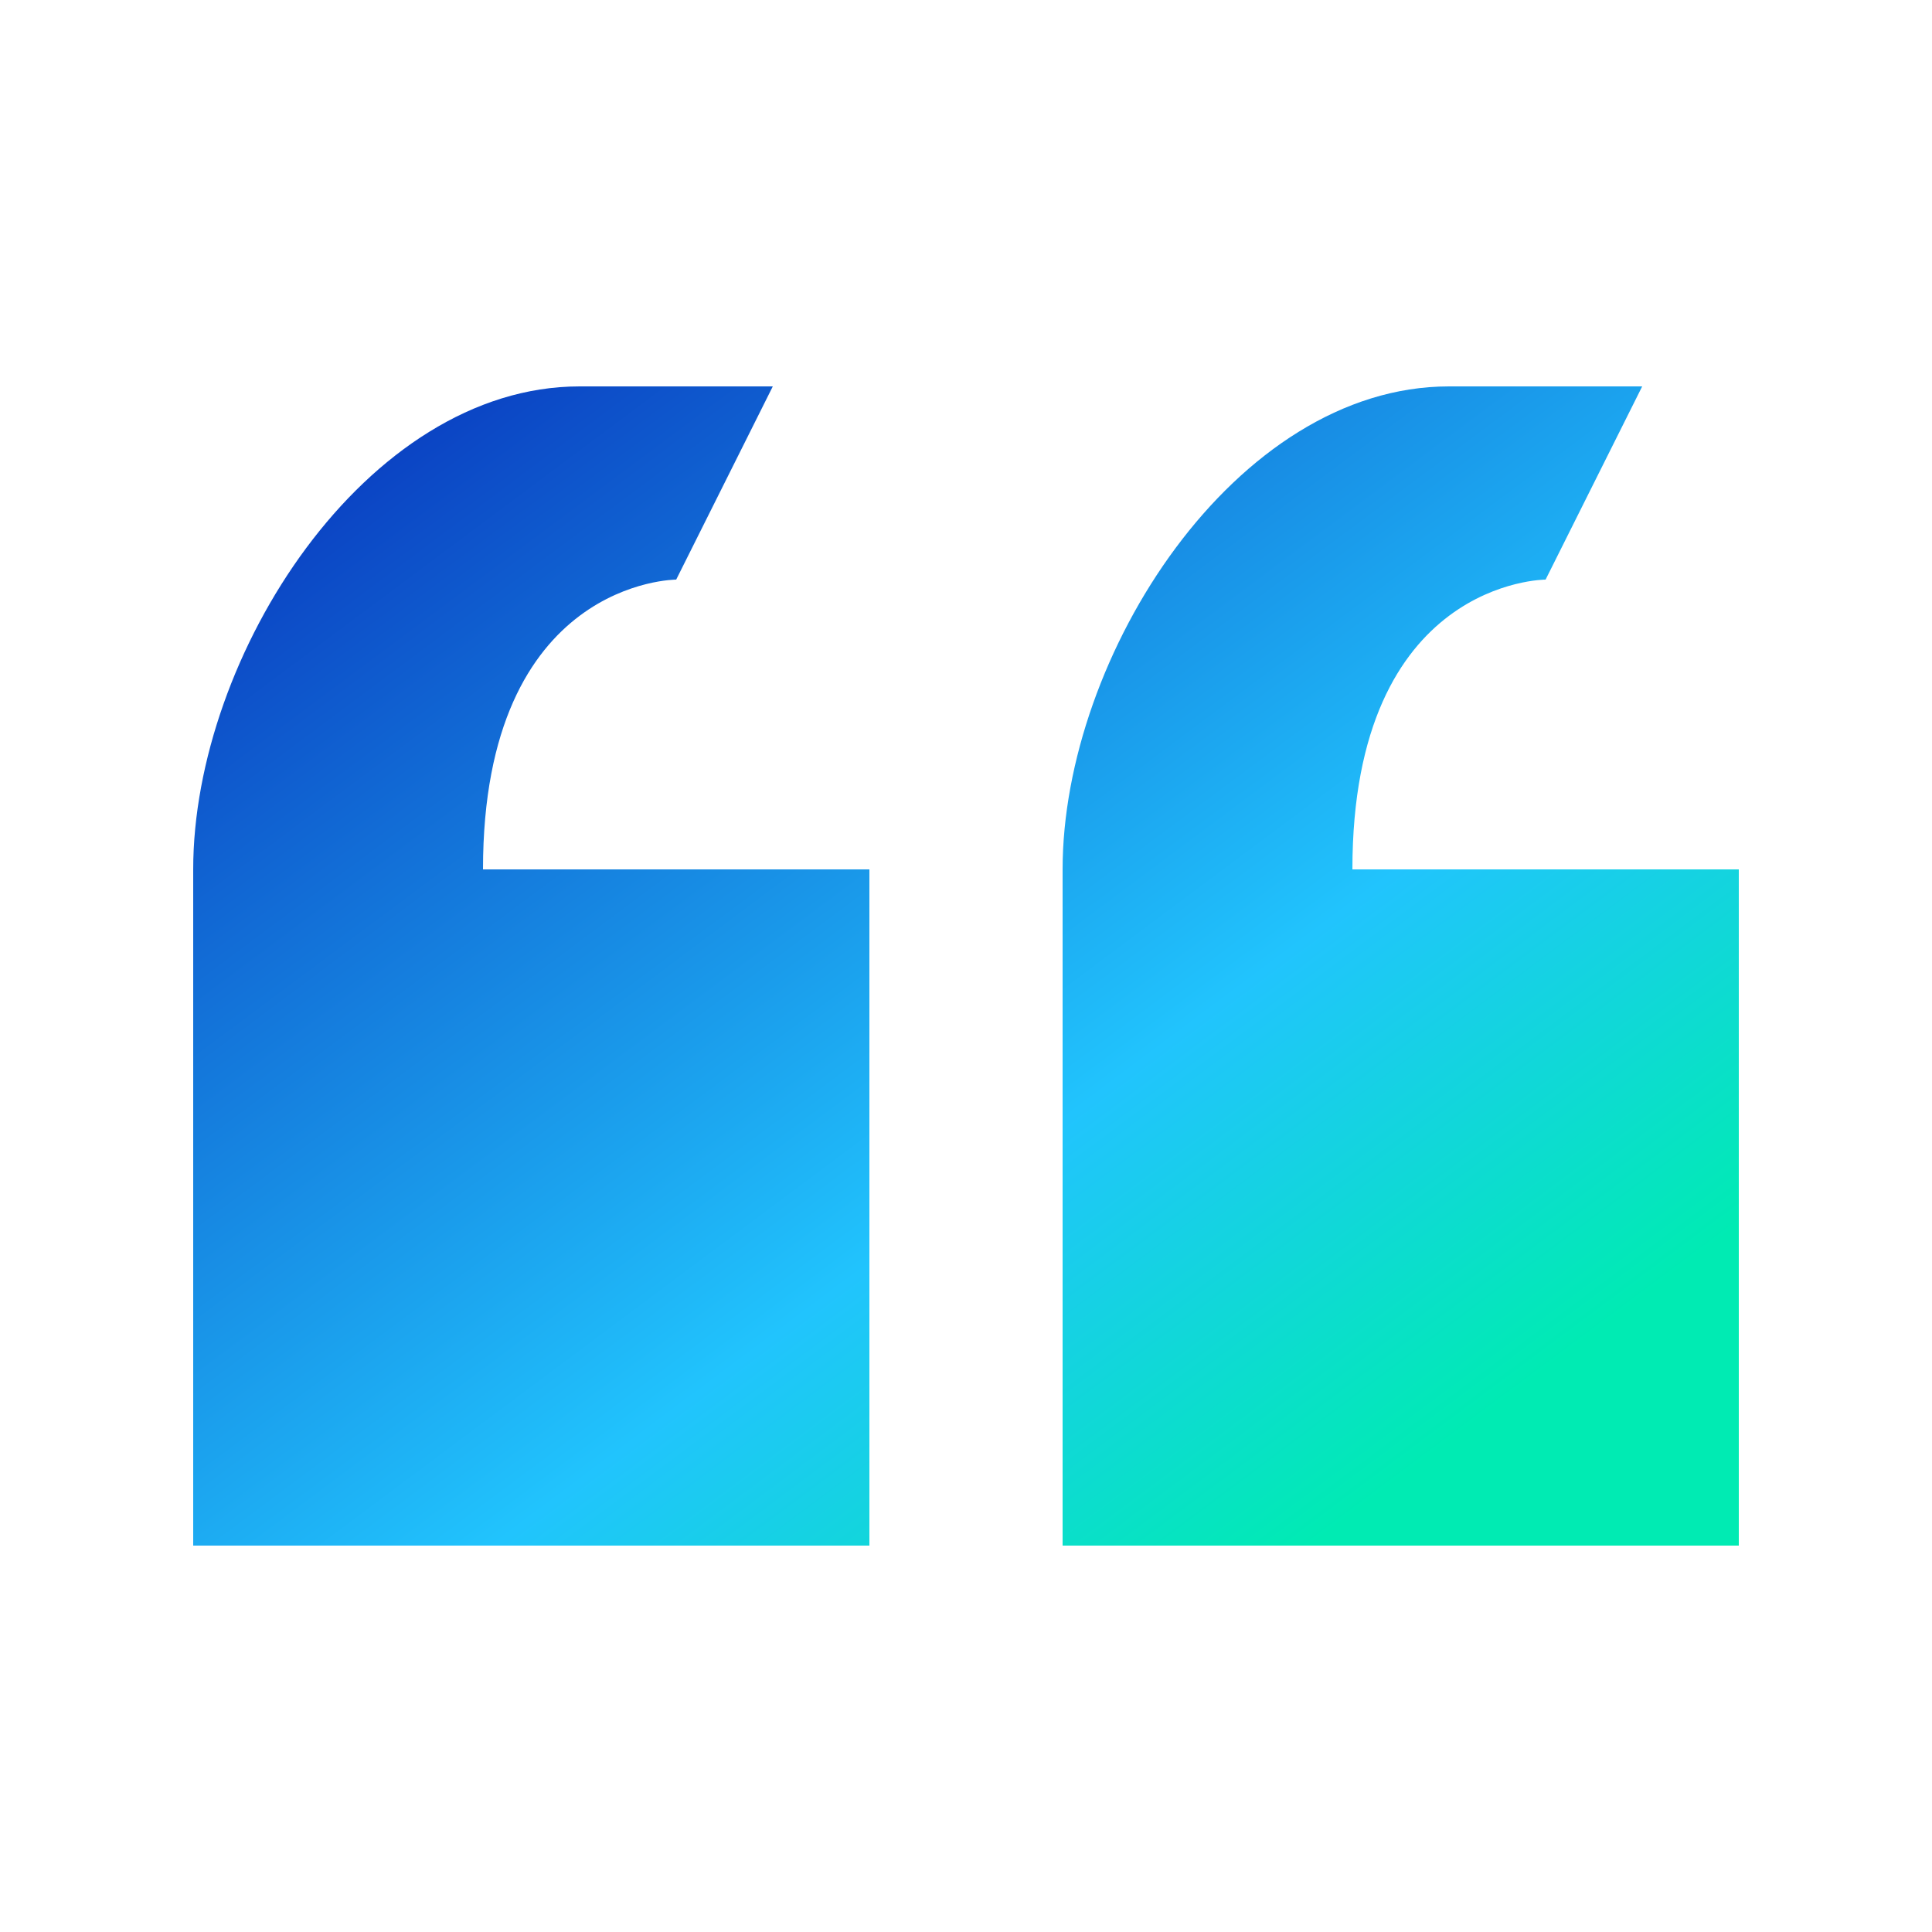 <svg xmlns="http://www.w3.org/2000/svg" width="50" height="50" viewBox="0 0 50 50" fill="none"><g id="ooui:quotes-ltr"><path id="Vector" d="M17.5 15L20 10H15C9.475 10 5 16.975 5 22.5V40H22.5V22.5H12.5C12.5 15 17.5 15 17.5 15ZM35 22.5C35 15 40 15 40 15L42.5 10H37.5C31.975 10 27.5 16.975 27.5 22.5V40H45V22.5H35Z" fill="url(#paint0_linear_404_1500)"></path></g><defs><linearGradient id="paint0_linear_404_1500" x1="10.125" y1="11.875" x2="32.159" y2="41.353" gradientUnits="userSpaceOnUse"><stop stop-color="#0B44C4"></stop><stop offset="0.656" stop-color="#21C4FD"></stop><stop offset="1" stop-color="#00EBB3"></stop></linearGradient></defs></svg>